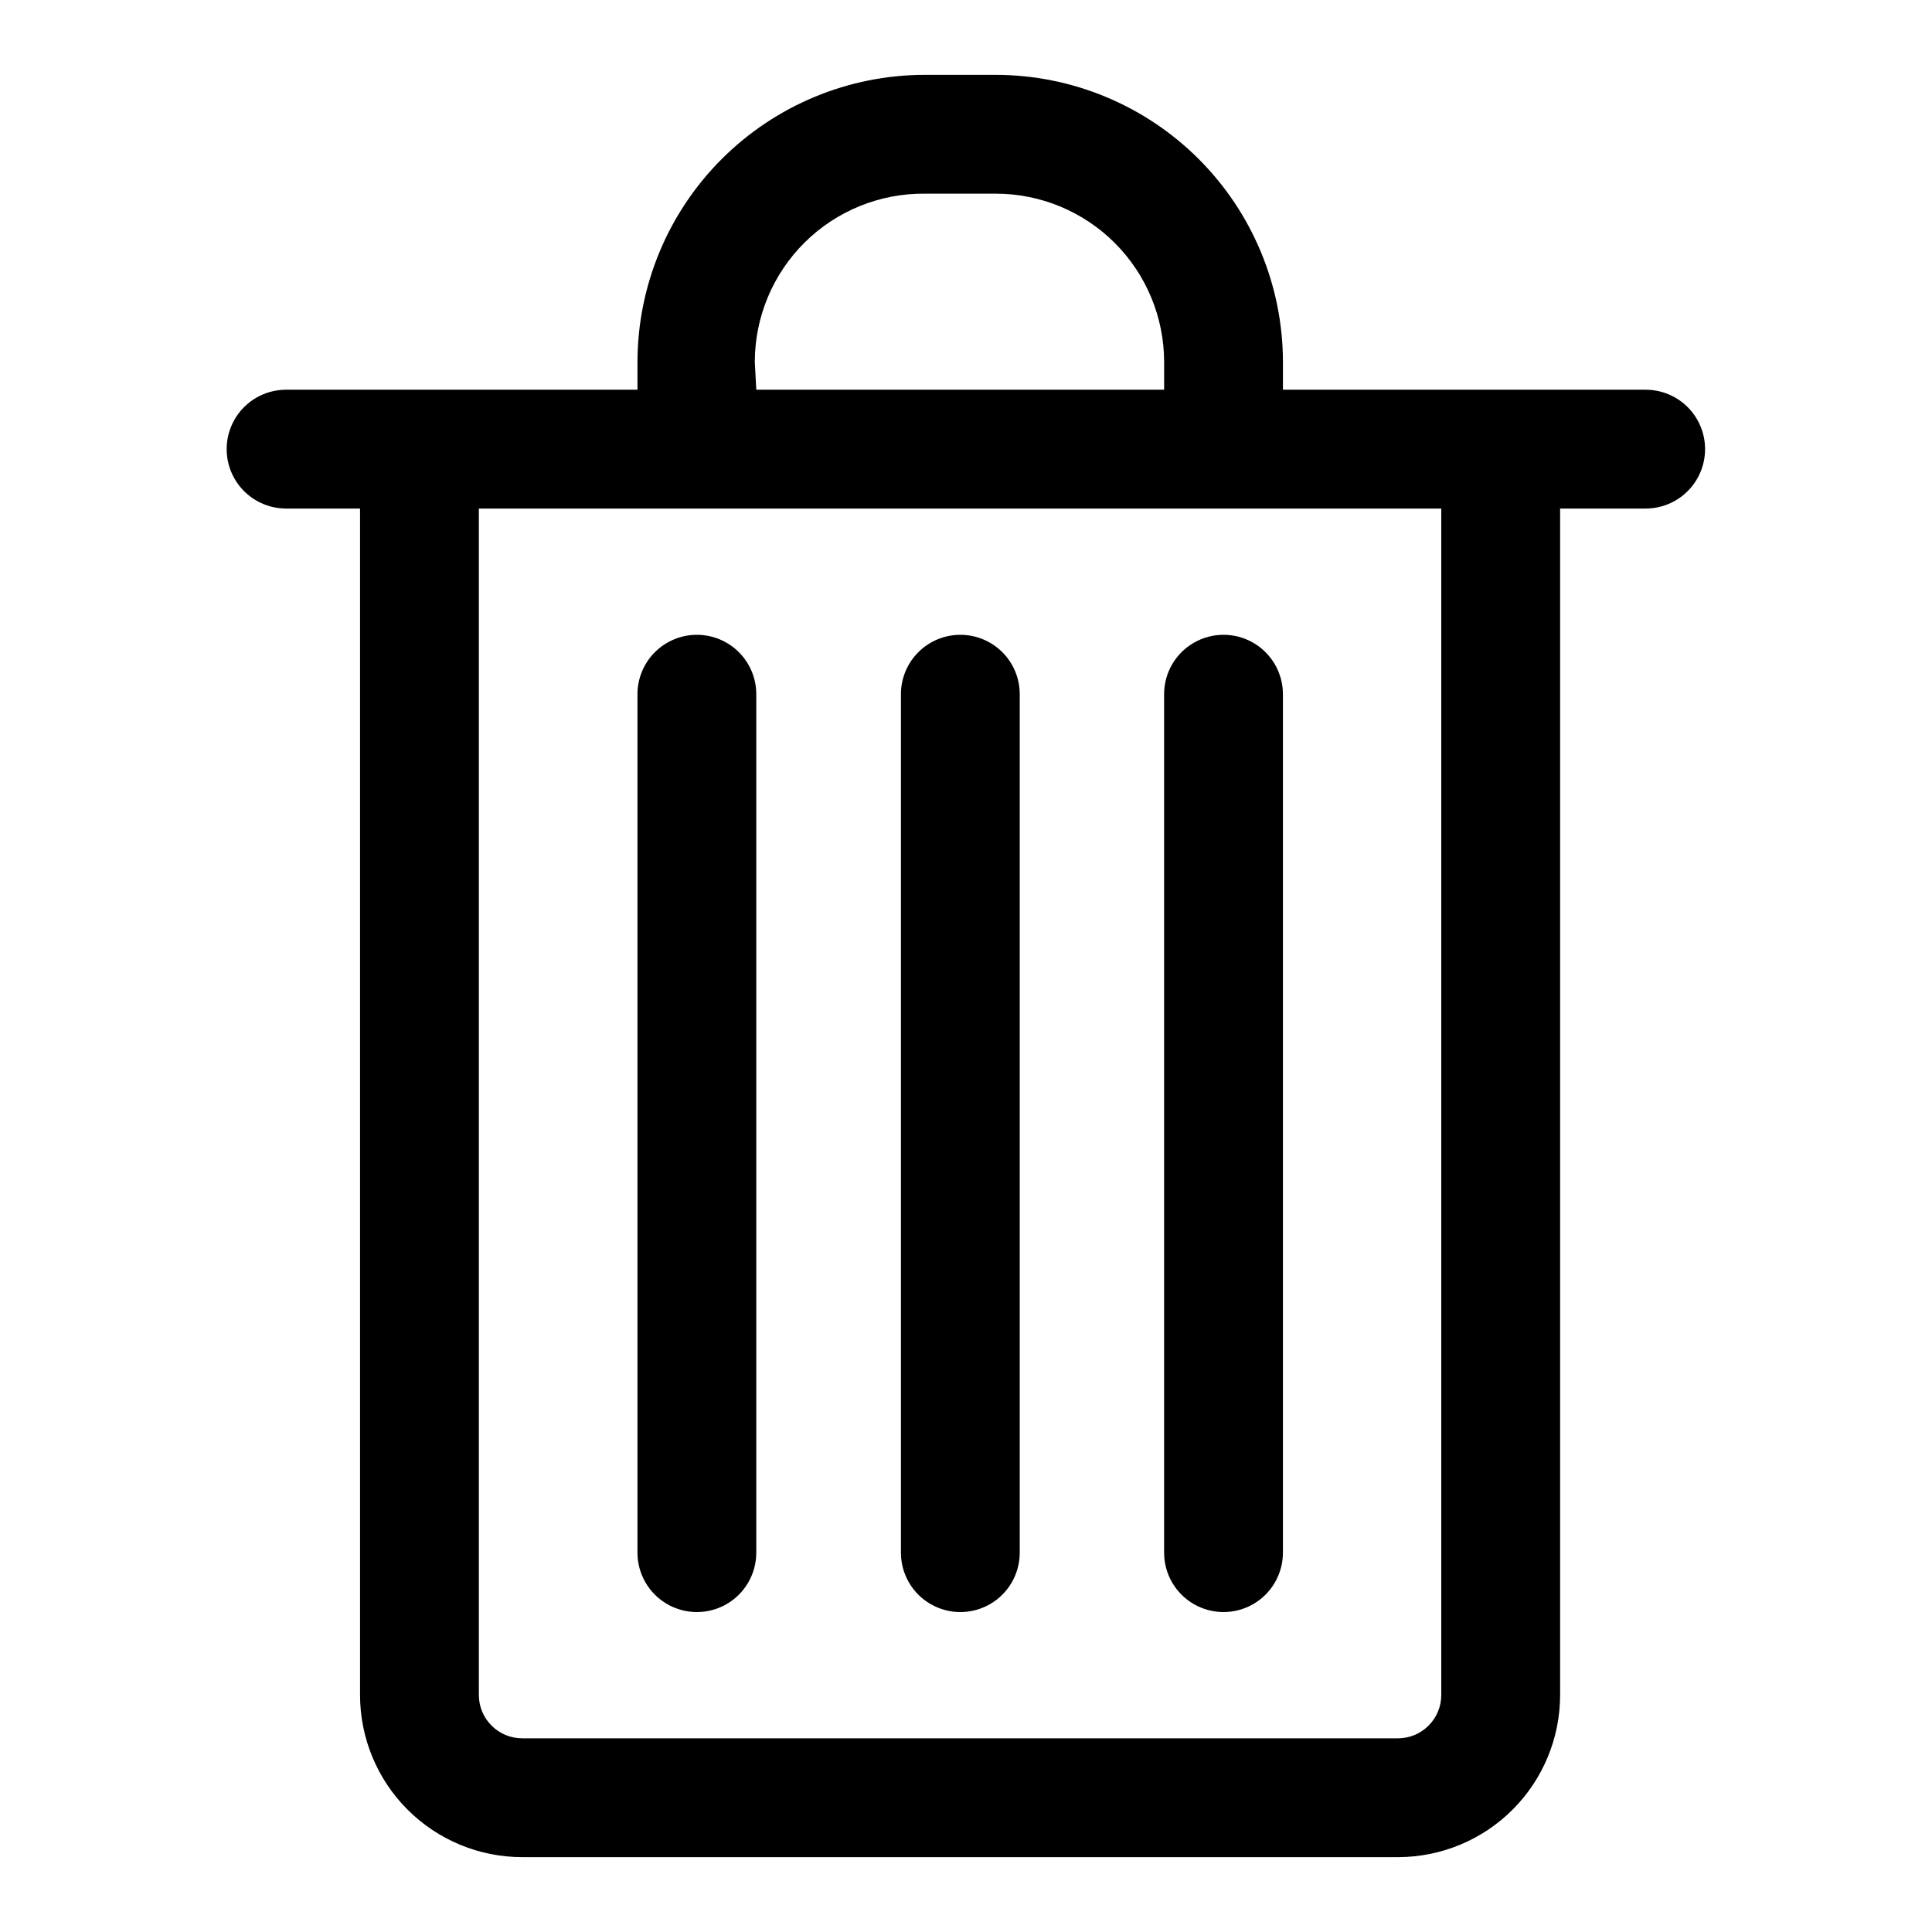 <?xml version="1.0" encoding="UTF-8"?>
<!-- Uploaded to: SVG Repo, www.svgrepo.com, Generator: SVG Repo Mixer Tools -->
<svg fill="#000000" width="800px" height="800px" version="1.1" viewBox="144 144 512 512" xmlns="http://www.w3.org/2000/svg">
 <g>
  <path d="m580.19 247.28h-96.195v-7.32c-0.02-20.184-8.047-39.531-22.316-53.805-14.273-14.27-33.621-22.297-53.805-22.32h-18.816c-20.18 0.023-39.531 8.051-53.801 22.32-14.273 14.273-22.301 33.621-22.32 53.805v7.32h-93.125c-5.625 0-10.824 3-13.637 7.871s-2.812 10.875 0 15.746c2.812 4.871 8.012 7.871 13.637 7.871h19.602v314.41c0 11.398 4.527 22.328 12.59 30.391 8.059 8.059 18.992 12.59 30.391 12.59h232.23-0.004c11.375-0.043 22.266-4.59 30.293-12.645 8.027-8.059 12.531-18.965 12.531-30.336v-314.41h22.672c5.625 0 10.824-3 13.637-7.871 2.812-4.871 2.812-10.875 0-15.746s-8.012-7.871-13.637-7.871zm-236.16-7.32c0-11.906 4.758-23.32 13.215-31.703 8.453-8.379 19.91-13.035 31.812-12.934h18.816c11.836 0 23.191 4.703 31.562 13.074 8.367 8.371 13.07 19.723 13.07 31.562v7.32h-108.08zm181.92 353.22c0.004 6.285-5.047 11.406-11.336 11.492h-232.22c-6.348 0-11.492-5.144-11.492-11.492v-314.41h255.05z"/>
  <path d="m328.68 312.23c-4.176 0-8.184 1.656-11.133 4.609-2.953 2.953-4.613 6.957-4.613 11.133v227.5c0 5.625 3 10.82 7.871 13.633 4.871 2.812 10.875 2.812 15.746 0 4.871-2.812 7.871-8.008 7.871-13.633v-227.5c0-4.176-1.66-8.18-4.609-11.133-2.953-2.953-6.957-4.609-11.133-4.609z"/>
  <path d="m398.5 312.23c-4.176 0-8.18 1.656-11.133 4.609-2.953 2.953-4.613 6.957-4.613 11.133v227.5c0 5.625 3 10.82 7.871 13.633 4.875 2.812 10.875 2.812 15.746 0s7.871-8.008 7.871-13.633v-227.5c0-4.176-1.656-8.18-4.609-11.133-2.953-2.953-6.957-4.609-11.133-4.609z"/>
  <path d="m452.5 327.97v227.5c0 5.625 3 10.82 7.871 13.633 4.875 2.812 10.875 2.812 15.746 0s7.871-8.008 7.871-13.633v-227.5c0-5.625-3-10.82-7.871-13.633s-10.871-2.812-15.746 0c-4.871 2.812-7.871 8.008-7.871 13.633z"/>
 </g>
</svg>